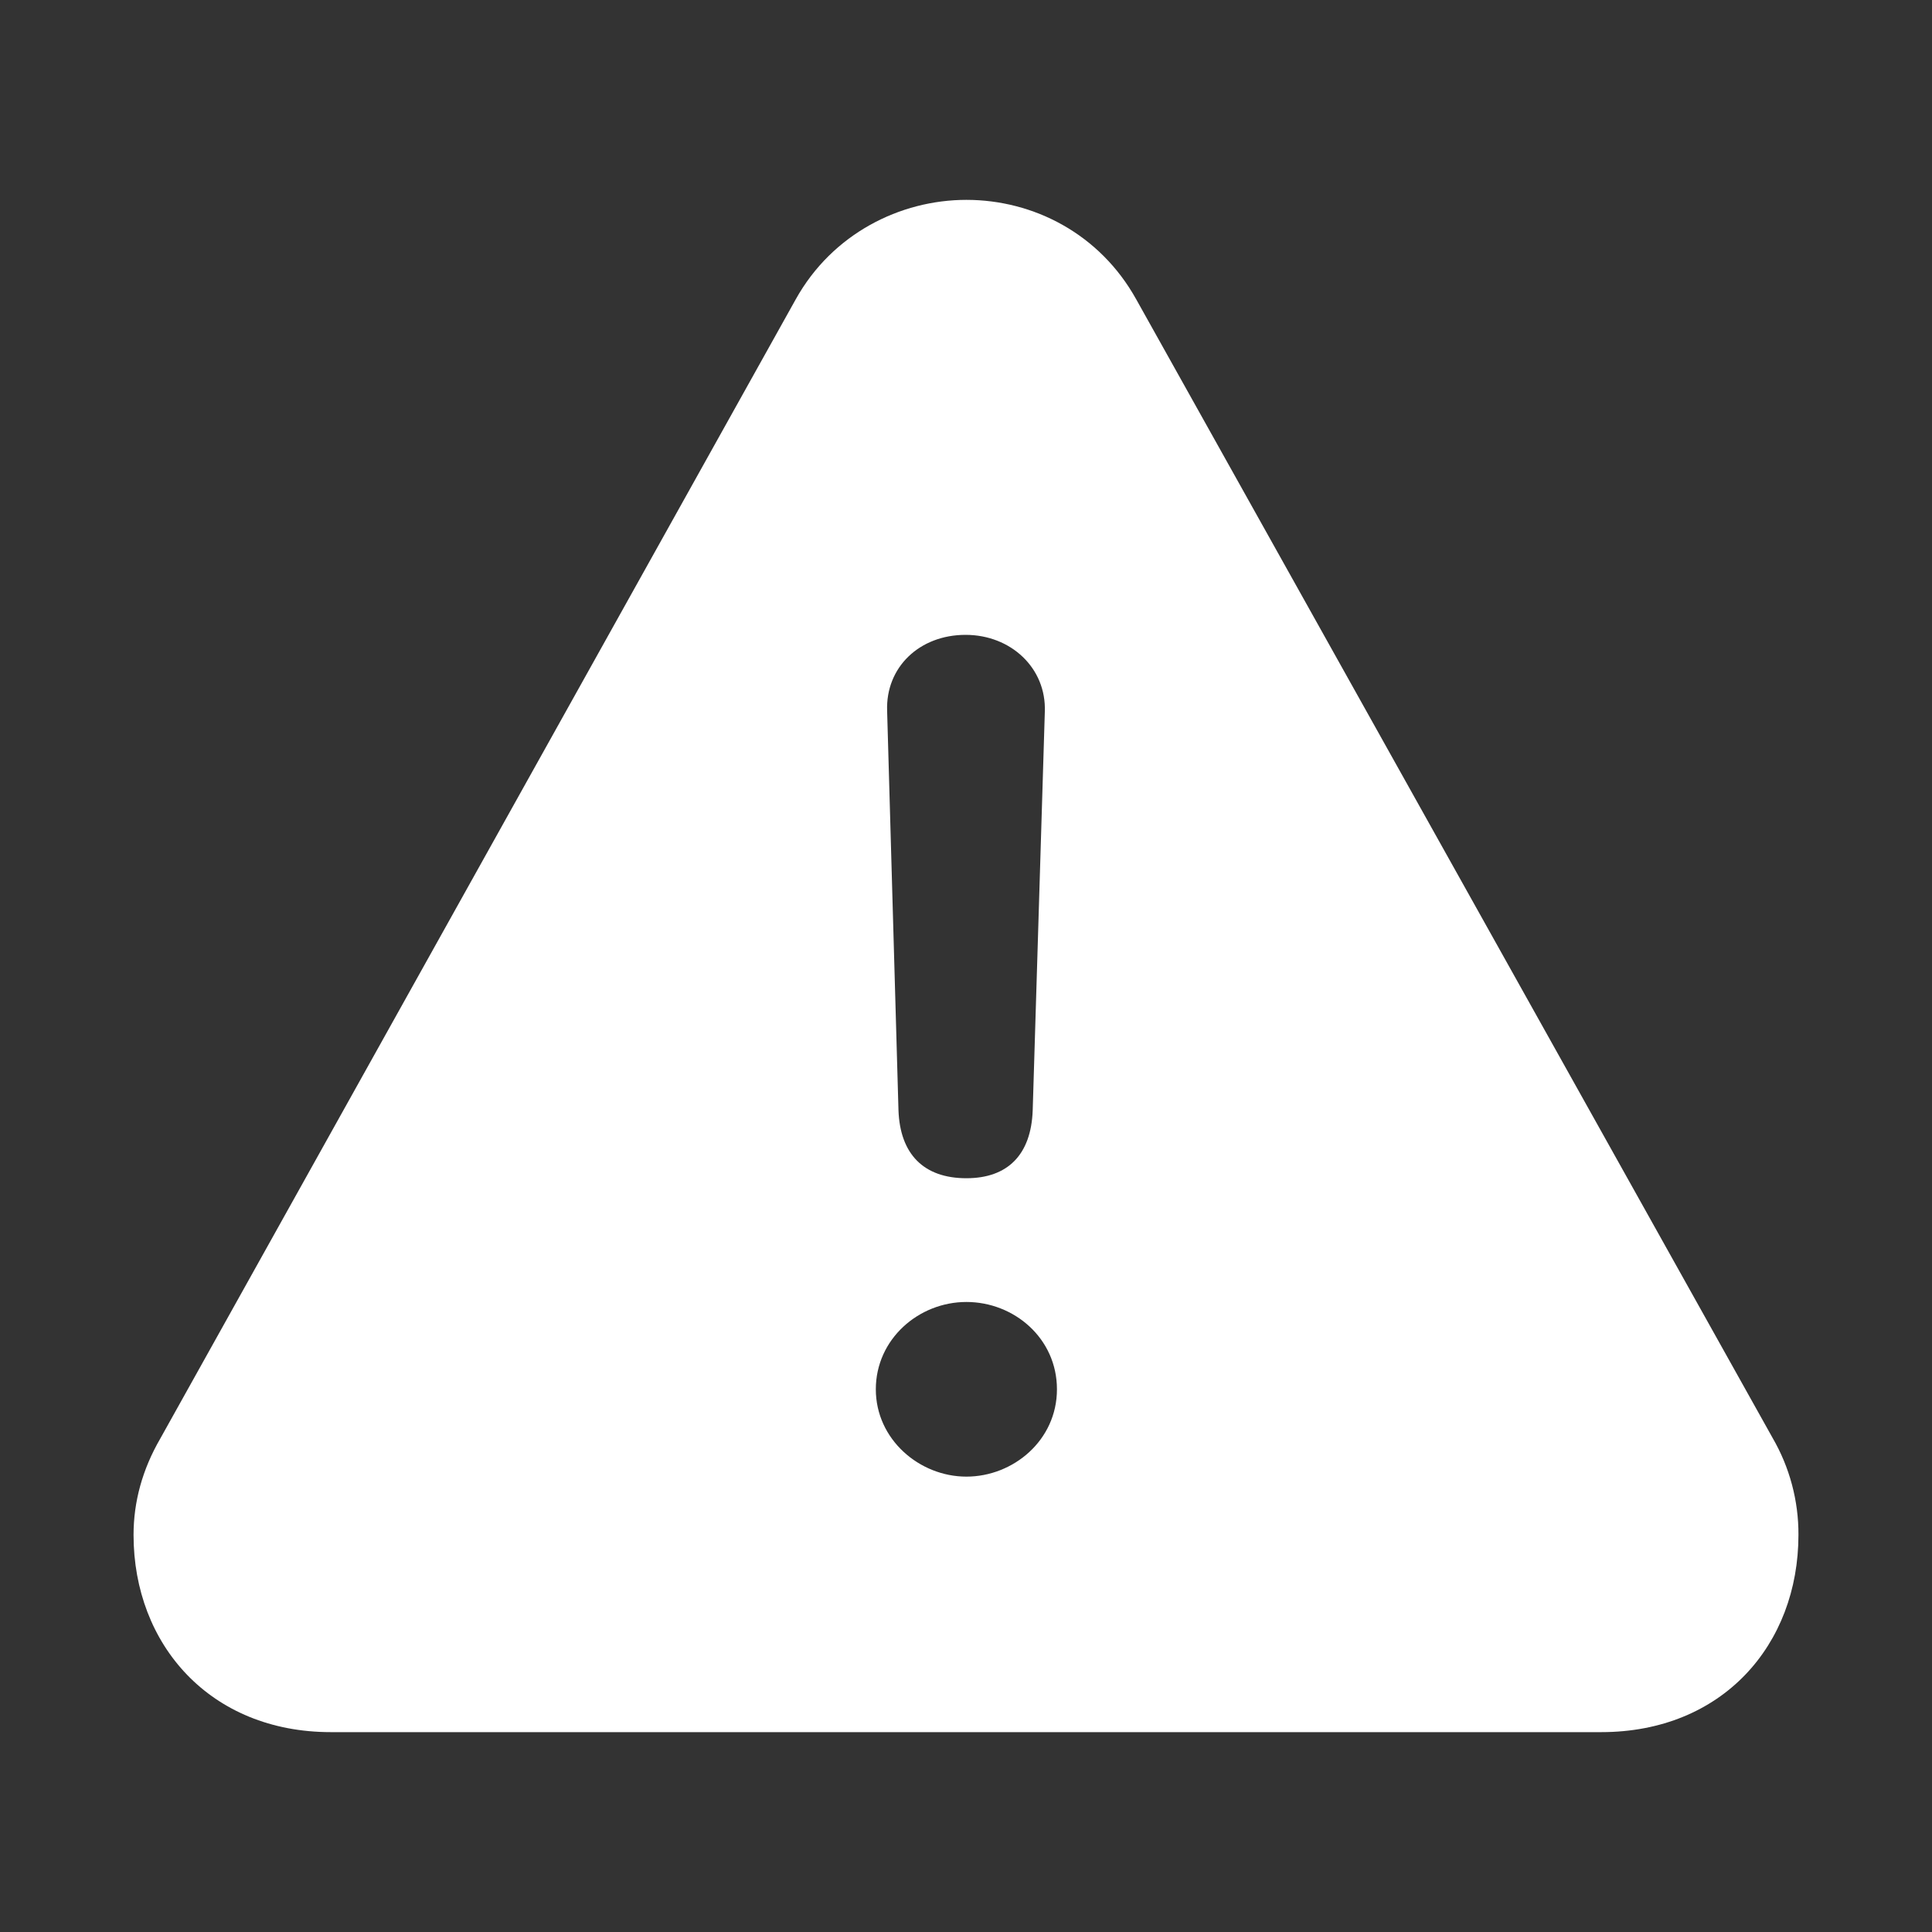 <svg width="40" height="40" viewBox="0 0 40 40" fill="none" xmlns="http://www.w3.org/2000/svg">
<rect x="0" y="0" width="40" height="40" fill="#333333" stroke="none"/>
<path d="M6.85 35.862H33.15C35.661 35.862 37.235 34.054 37.235 31.777C37.238 31.072 37.053 30.379 36.699 29.769L23.524 6.197C22.77 4.841 21.398 4.138 20.008 4.138C18.635 4.138 17.23 4.841 16.475 6.197L3.318 29.785C2.949 30.421 2.765 31.091 2.765 31.778C2.765 34.054 4.355 35.862 6.85 35.862ZM20.008 24.394C19.121 24.394 18.635 23.892 18.602 22.989L18.367 14.719C18.334 13.814 19.037 13.144 19.991 13.144C20.929 13.144 21.665 13.831 21.632 14.735L21.381 22.989C21.348 23.909 20.862 24.394 20.008 24.394ZM20.008 30.572C19.037 30.572 18.133 29.802 18.133 28.764C18.133 27.725 19.02 26.956 20.008 26.956C20.996 26.956 21.883 27.709 21.883 28.764C21.883 29.819 20.979 30.572 20.008 30.572Z" fill="white"/>
</svg>
